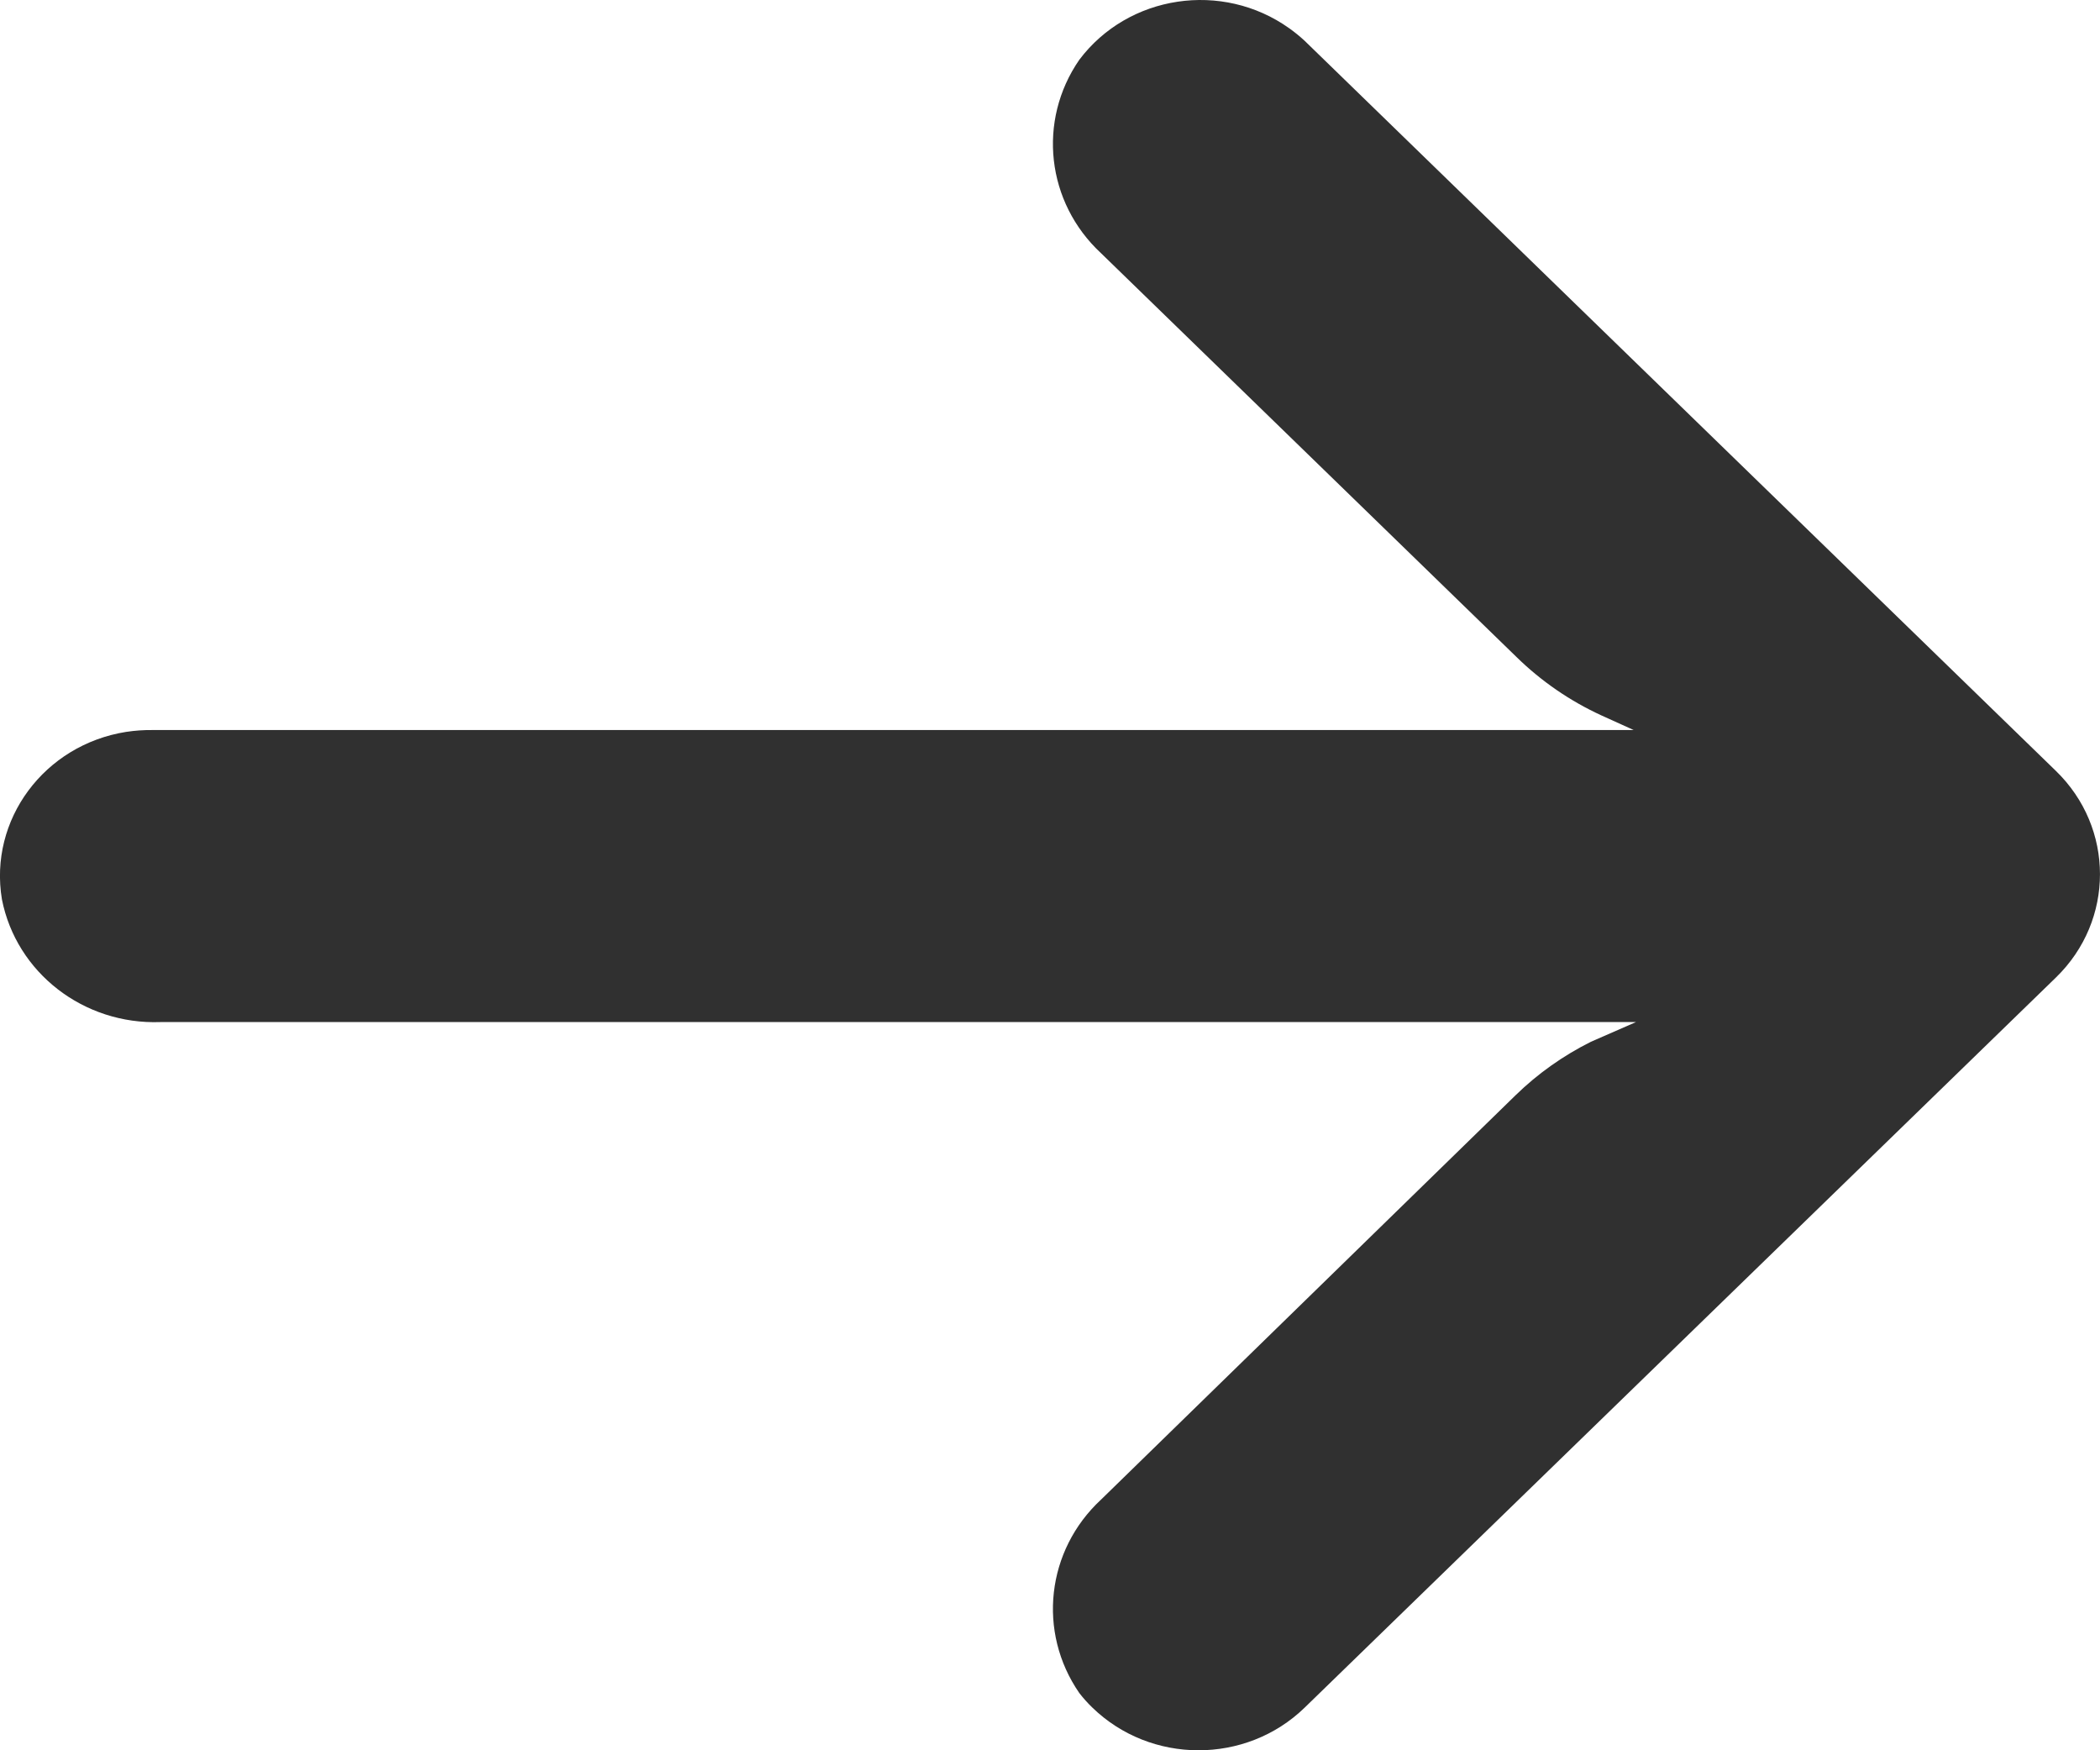 <svg width="24" height="20" viewBox="0 0 24 20" fill="none" xmlns="http://www.w3.org/2000/svg">
<path d="M1.443 8.363C1.541 8.348 1.64 8.341 1.74 8.342H18.671L18.302 8.175C17.941 8.009 17.613 7.783 17.332 7.508L12.584 2.894C11.958 2.314 11.853 1.381 12.335 0.683C12.895 -0.061 13.969 -0.222 14.734 0.323C14.796 0.367 14.855 0.415 14.91 0.466L23.496 8.809C24.167 9.46 24.168 10.517 23.497 11.169L23.496 11.17L14.91 19.513C14.239 20.164 13.151 20.162 12.482 19.51C12.429 19.459 12.38 19.404 12.335 19.346C11.853 18.648 11.958 17.715 12.584 17.135L17.323 12.513C17.575 12.268 17.864 12.063 18.182 11.904L18.697 11.679H1.834C0.956 11.711 0.187 11.115 0.022 10.277C-0.13 9.367 0.506 8.511 1.442 8.363H1.443Z" fill="#303030"/>
</svg>
